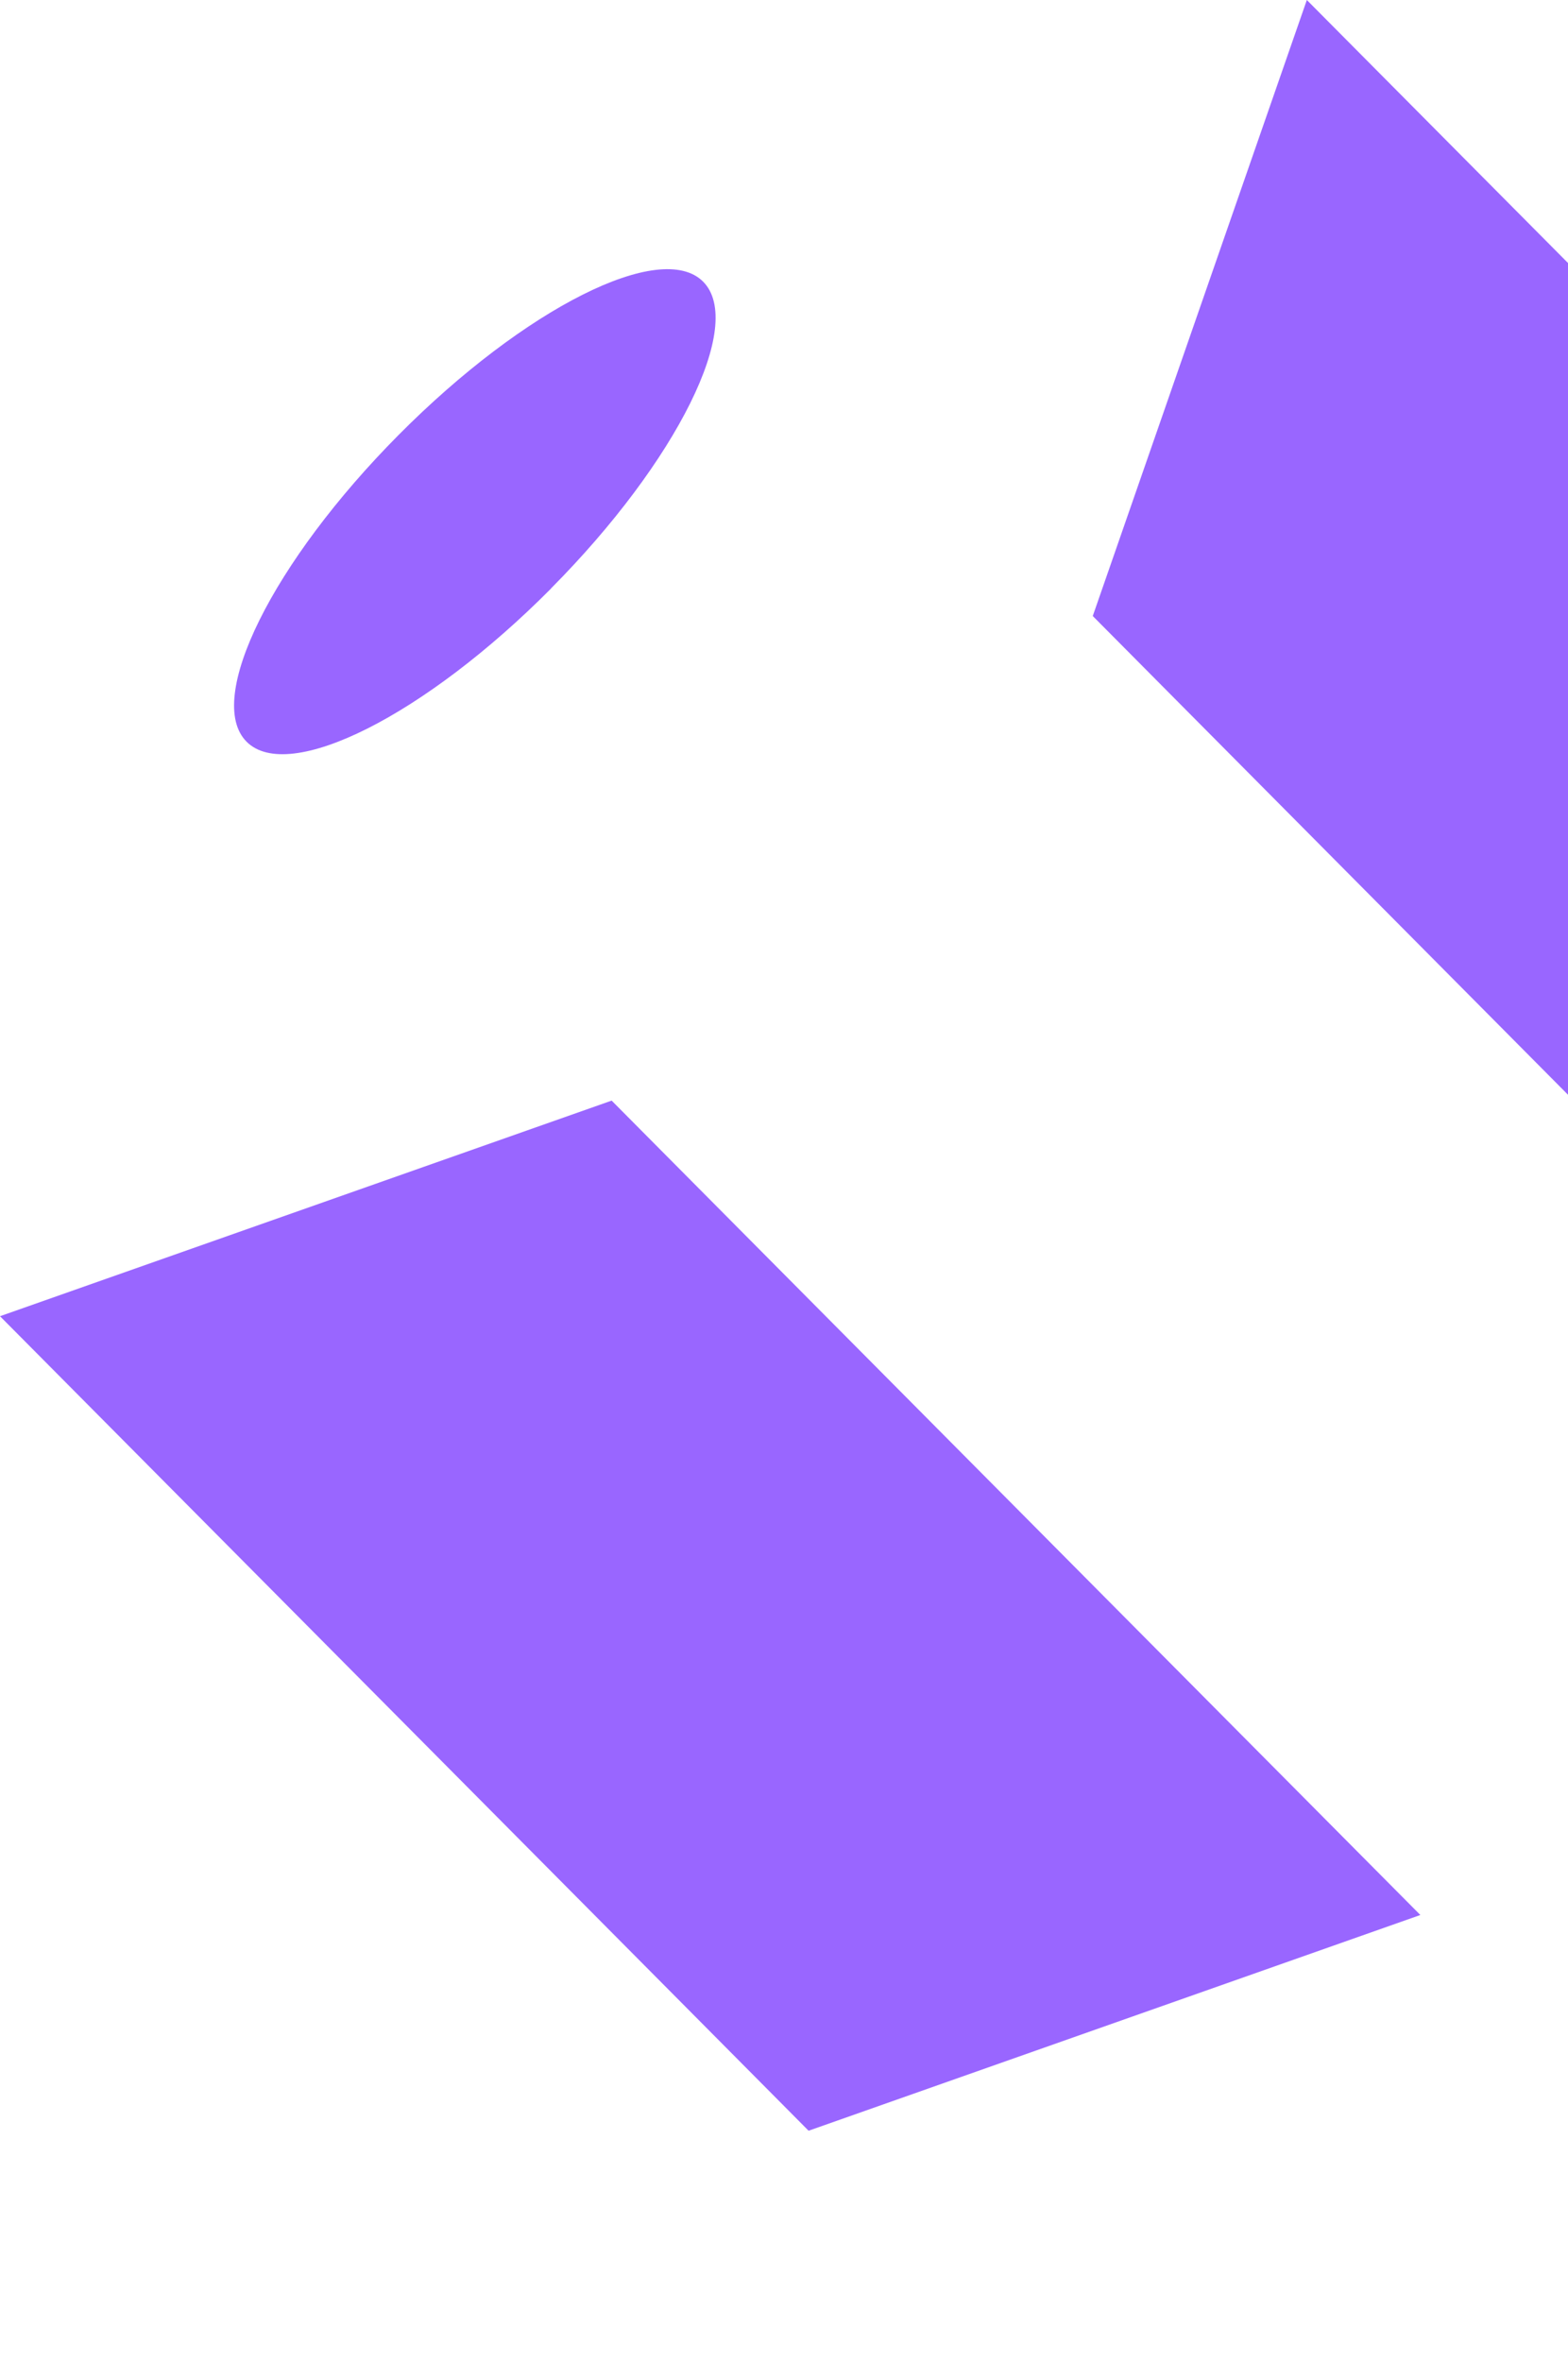 <svg xmlns="http://www.w3.org/2000/svg" width="91" height="137" viewBox="0 0 91 137" fill="none"><path d="M35.497 63.842L0 76.348L46.927 123.595L82.431 111.081L35.497 63.842Z" fill="#9966FF"></path><path d="M110.346 82.98L122.777 47.239L75.843 0L63.419 35.733L110.346 82.98Z" fill="#9966FF"></path><path d="M31.98 34.131C39.298 26.764 43.251 18.797 40.807 16.338C38.364 13.886 30.449 17.865 23.135 25.228C15.817 32.594 11.864 40.561 14.308 43.021C16.751 45.481 24.666 41.502 31.984 34.135L31.98 34.131Z" fill="#9966FF"></path><path d="M107.296 137L134.954 136.958L135 109.112L107.296 137Z" fill="#9966FF"></path></svg>